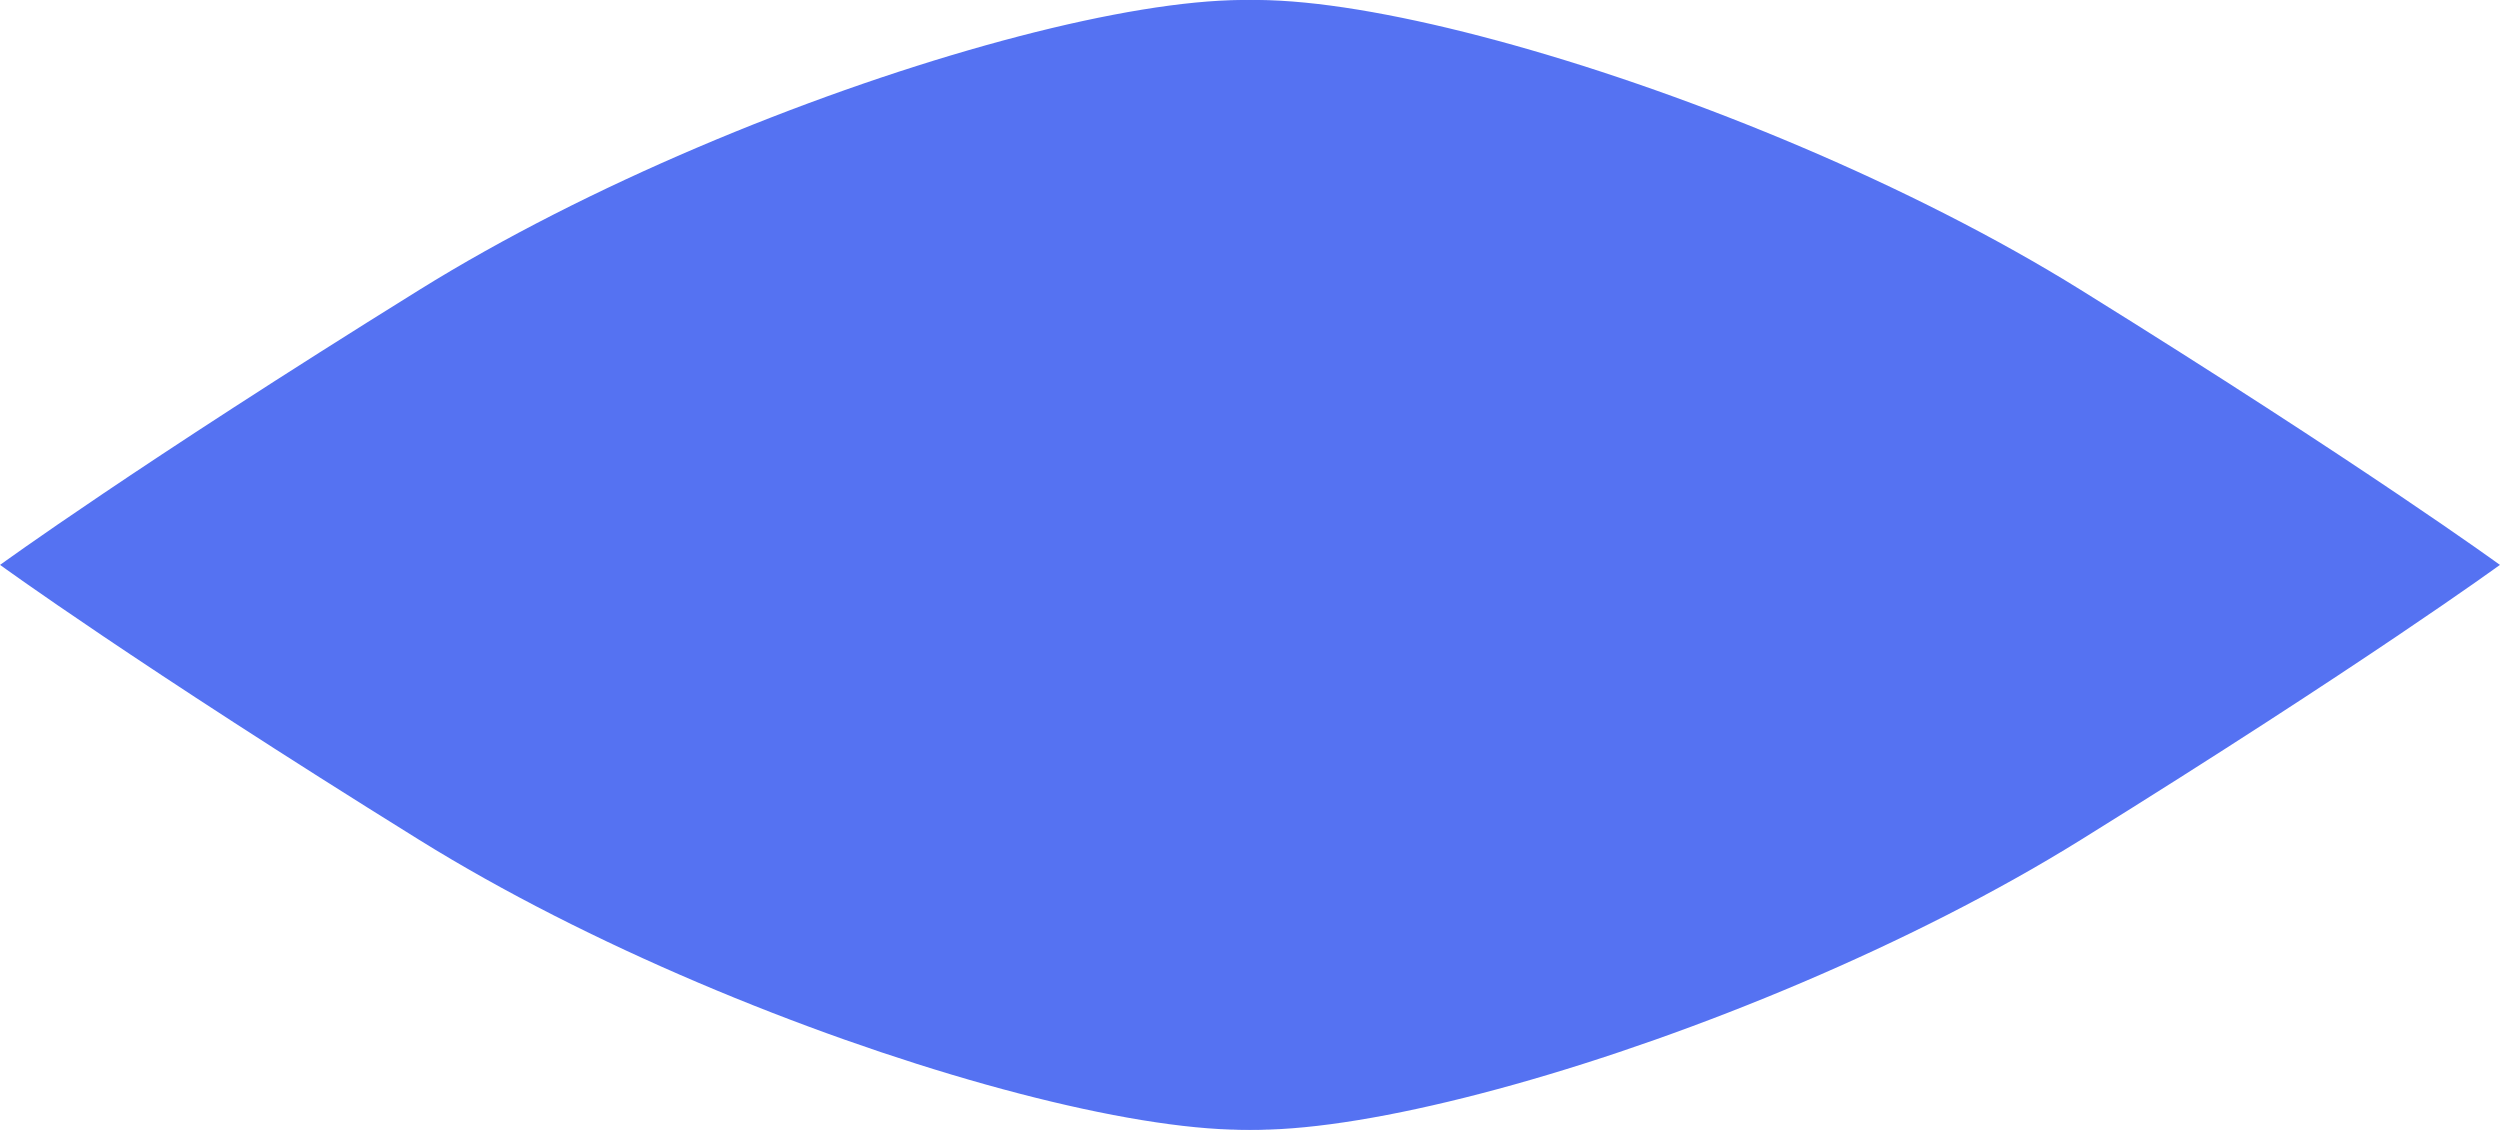 <?xml version="1.0" encoding="UTF-8"?> <svg xmlns="http://www.w3.org/2000/svg" width="2839" height="1283" viewBox="0 0 2839 1283" fill="none"> <path d="M1322 631L2839 641.432C2839 641.432 2685.69 753.173 2362.92 953.771C1978.54 1192.67 1378.66 1357.27 1322 1249.07V631Z" fill="#5572F2"></path> <path d="M1517 631L9.11963e-07 641.432C9.11963e-07 641.432 153.314 753.173 476.08 953.771C860.465 1192.67 1460.34 1357.27 1517 1249.07L1517 631Z" fill="#5572F2"></path> <path d="M1322 652L2839 641.568C2839 641.568 2685.69 529.827 2362.92 329.229C1978.54 90.334 1378.66 -74.272 1322 33.933V652Z" fill="#5572F2"></path> <path d="M1517 652L9.11963e-07 641.568C9.11963e-07 641.568 153.314 529.827 476.08 329.229C860.465 90.334 1460.34 -74.272 1517 33.933L1517 652Z" fill="#5572F2"></path> </svg> 